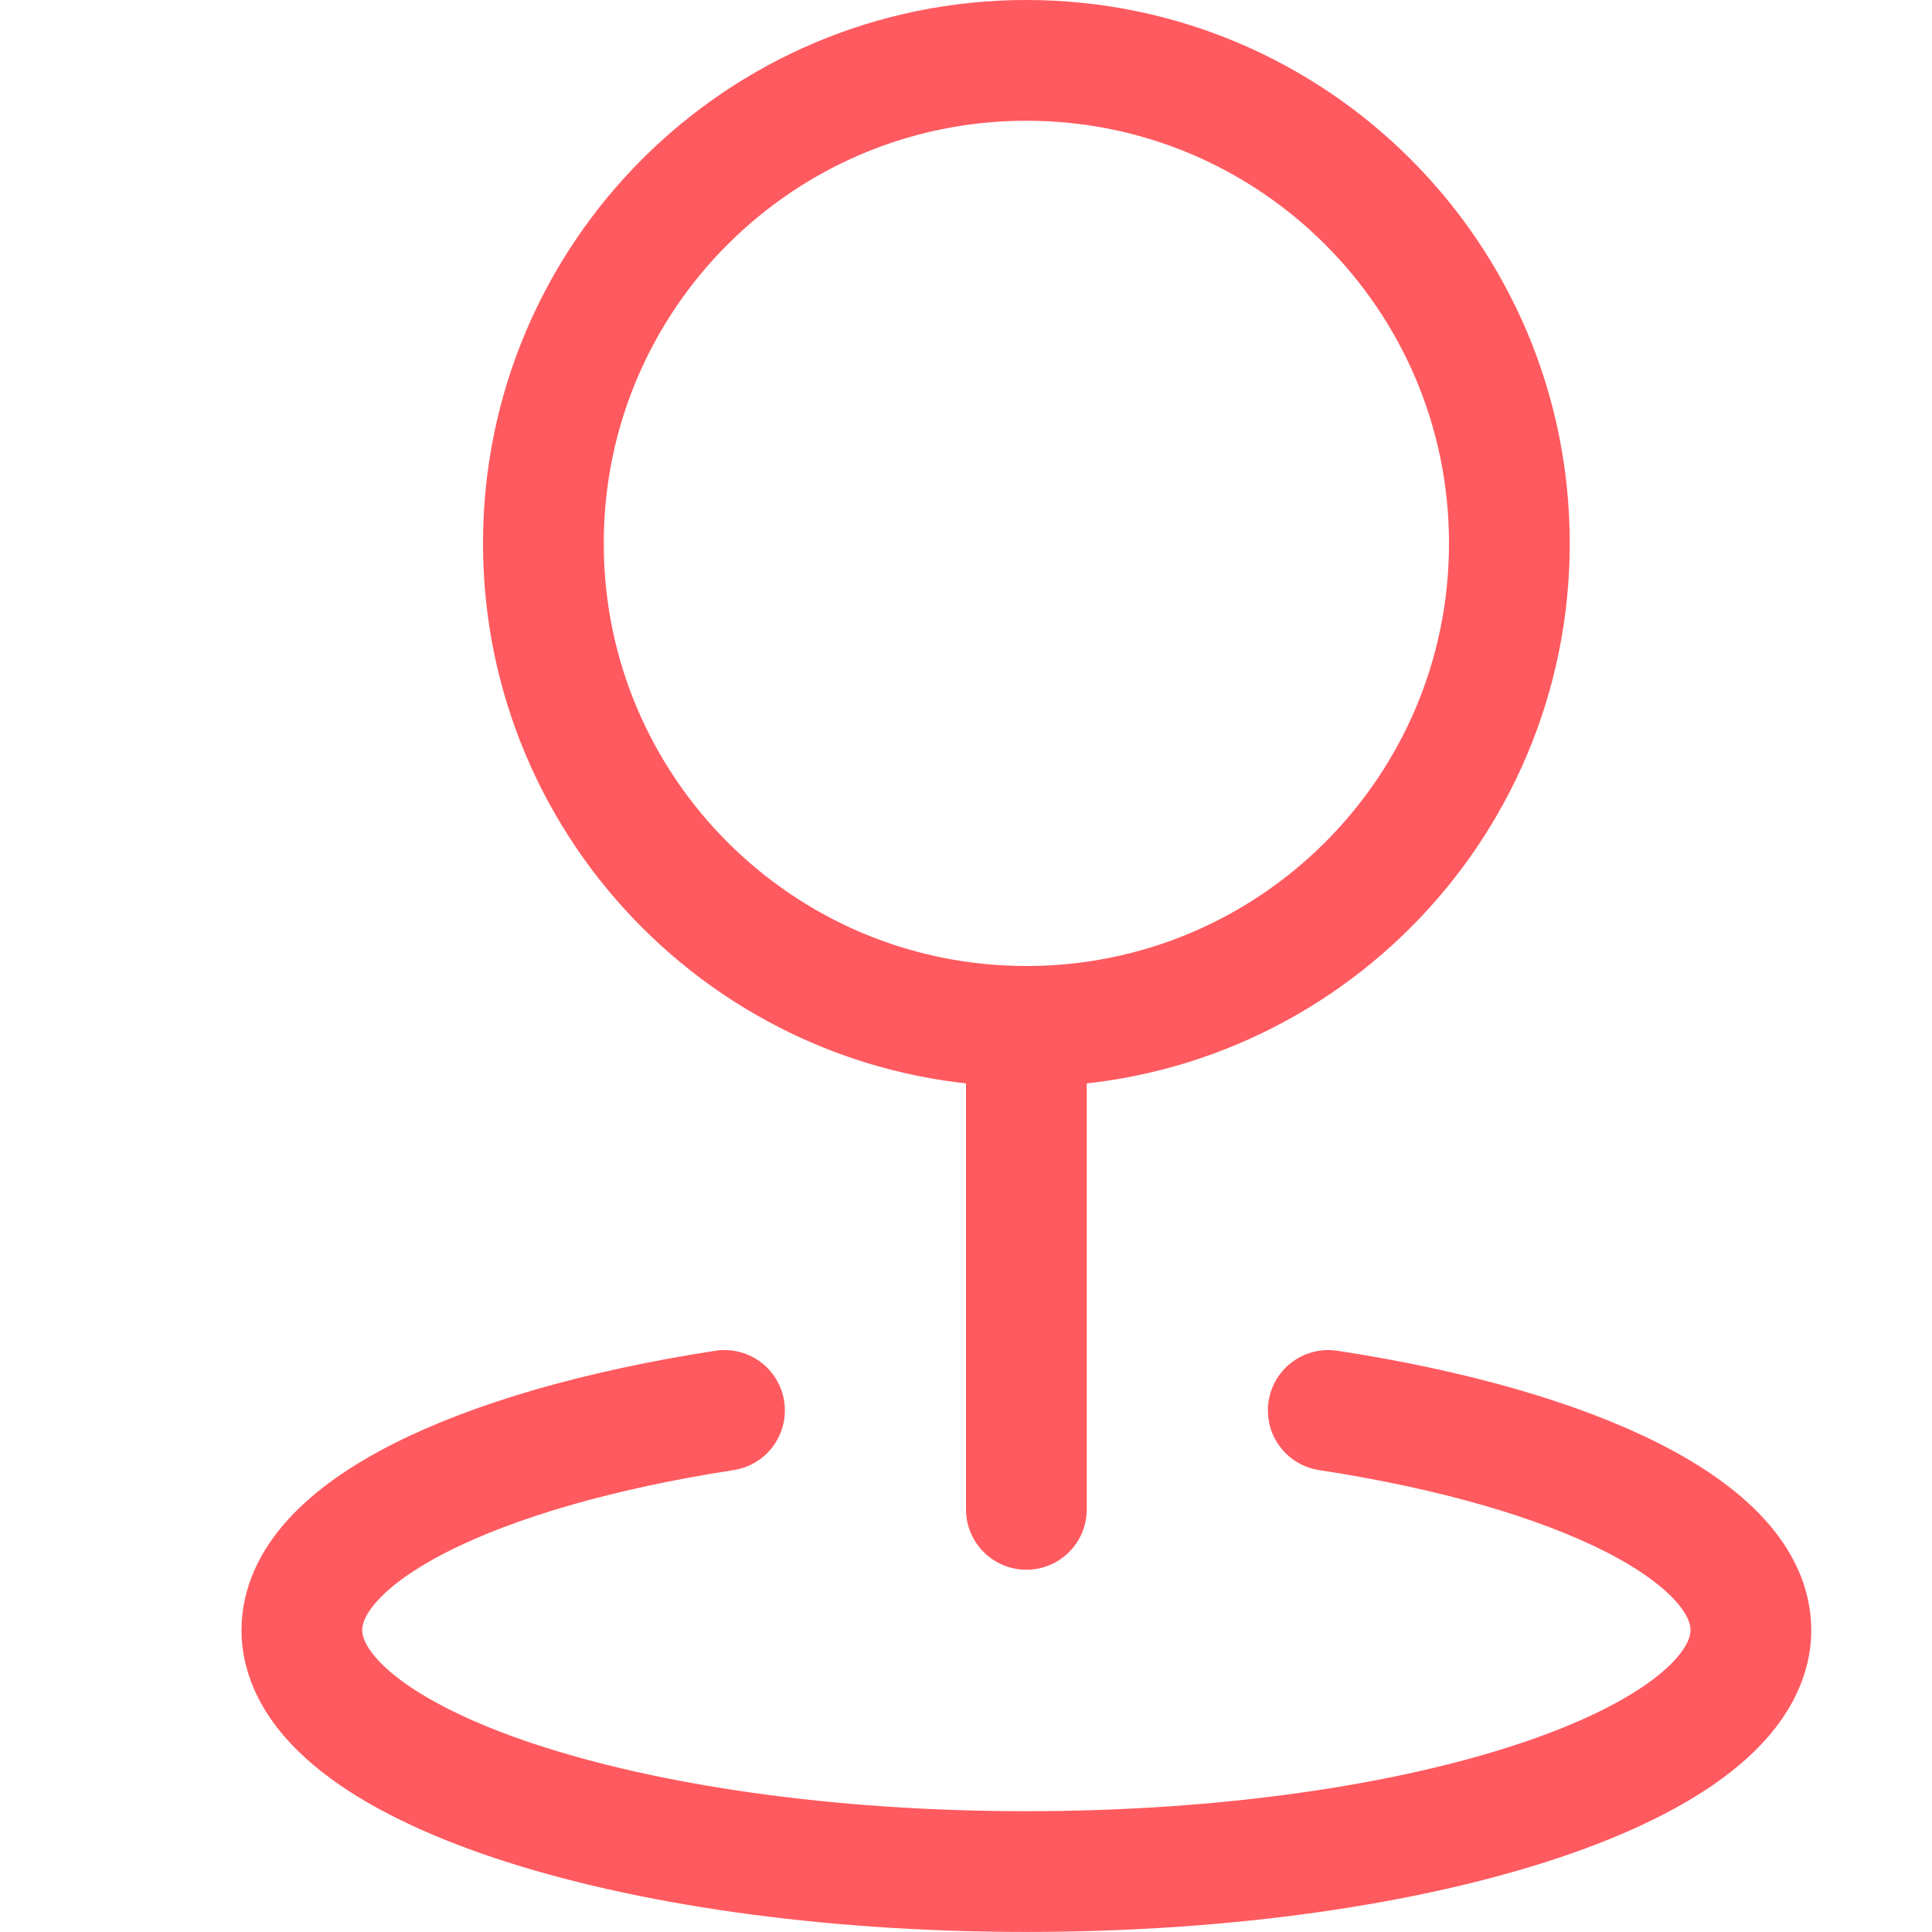 <svg width="32" height="32" viewBox="0 0 32 32" fill="none" xmlns="http://www.w3.org/2000/svg">
<path d="M17 25V17" stroke="#FF5A5F" stroke-width="2" stroke-linecap="round" stroke-linejoin="round"/>
<path d="M17 17C21.418 17 25 13.418 25 9C25 4.582 21.418 1 17 1C12.582 1 9 4.582 9 9C9 13.418 12.582 17 17 17Z" stroke="#FF5A5F" stroke-width="2" stroke-linecap="round" stroke-linejoin="round"/>
<path d="M22 23.361C26.132 23.993 29 25.385 29 26.999C29 29.209 23.628 30.999 17 30.999C10.372 30.999 5 29.209 5 26.999C5 25.385 7.868 23.999 12 23.361" stroke="#FF5A5F" stroke-width="2" stroke-linecap="round" stroke-linejoin="round"/>
</svg>

